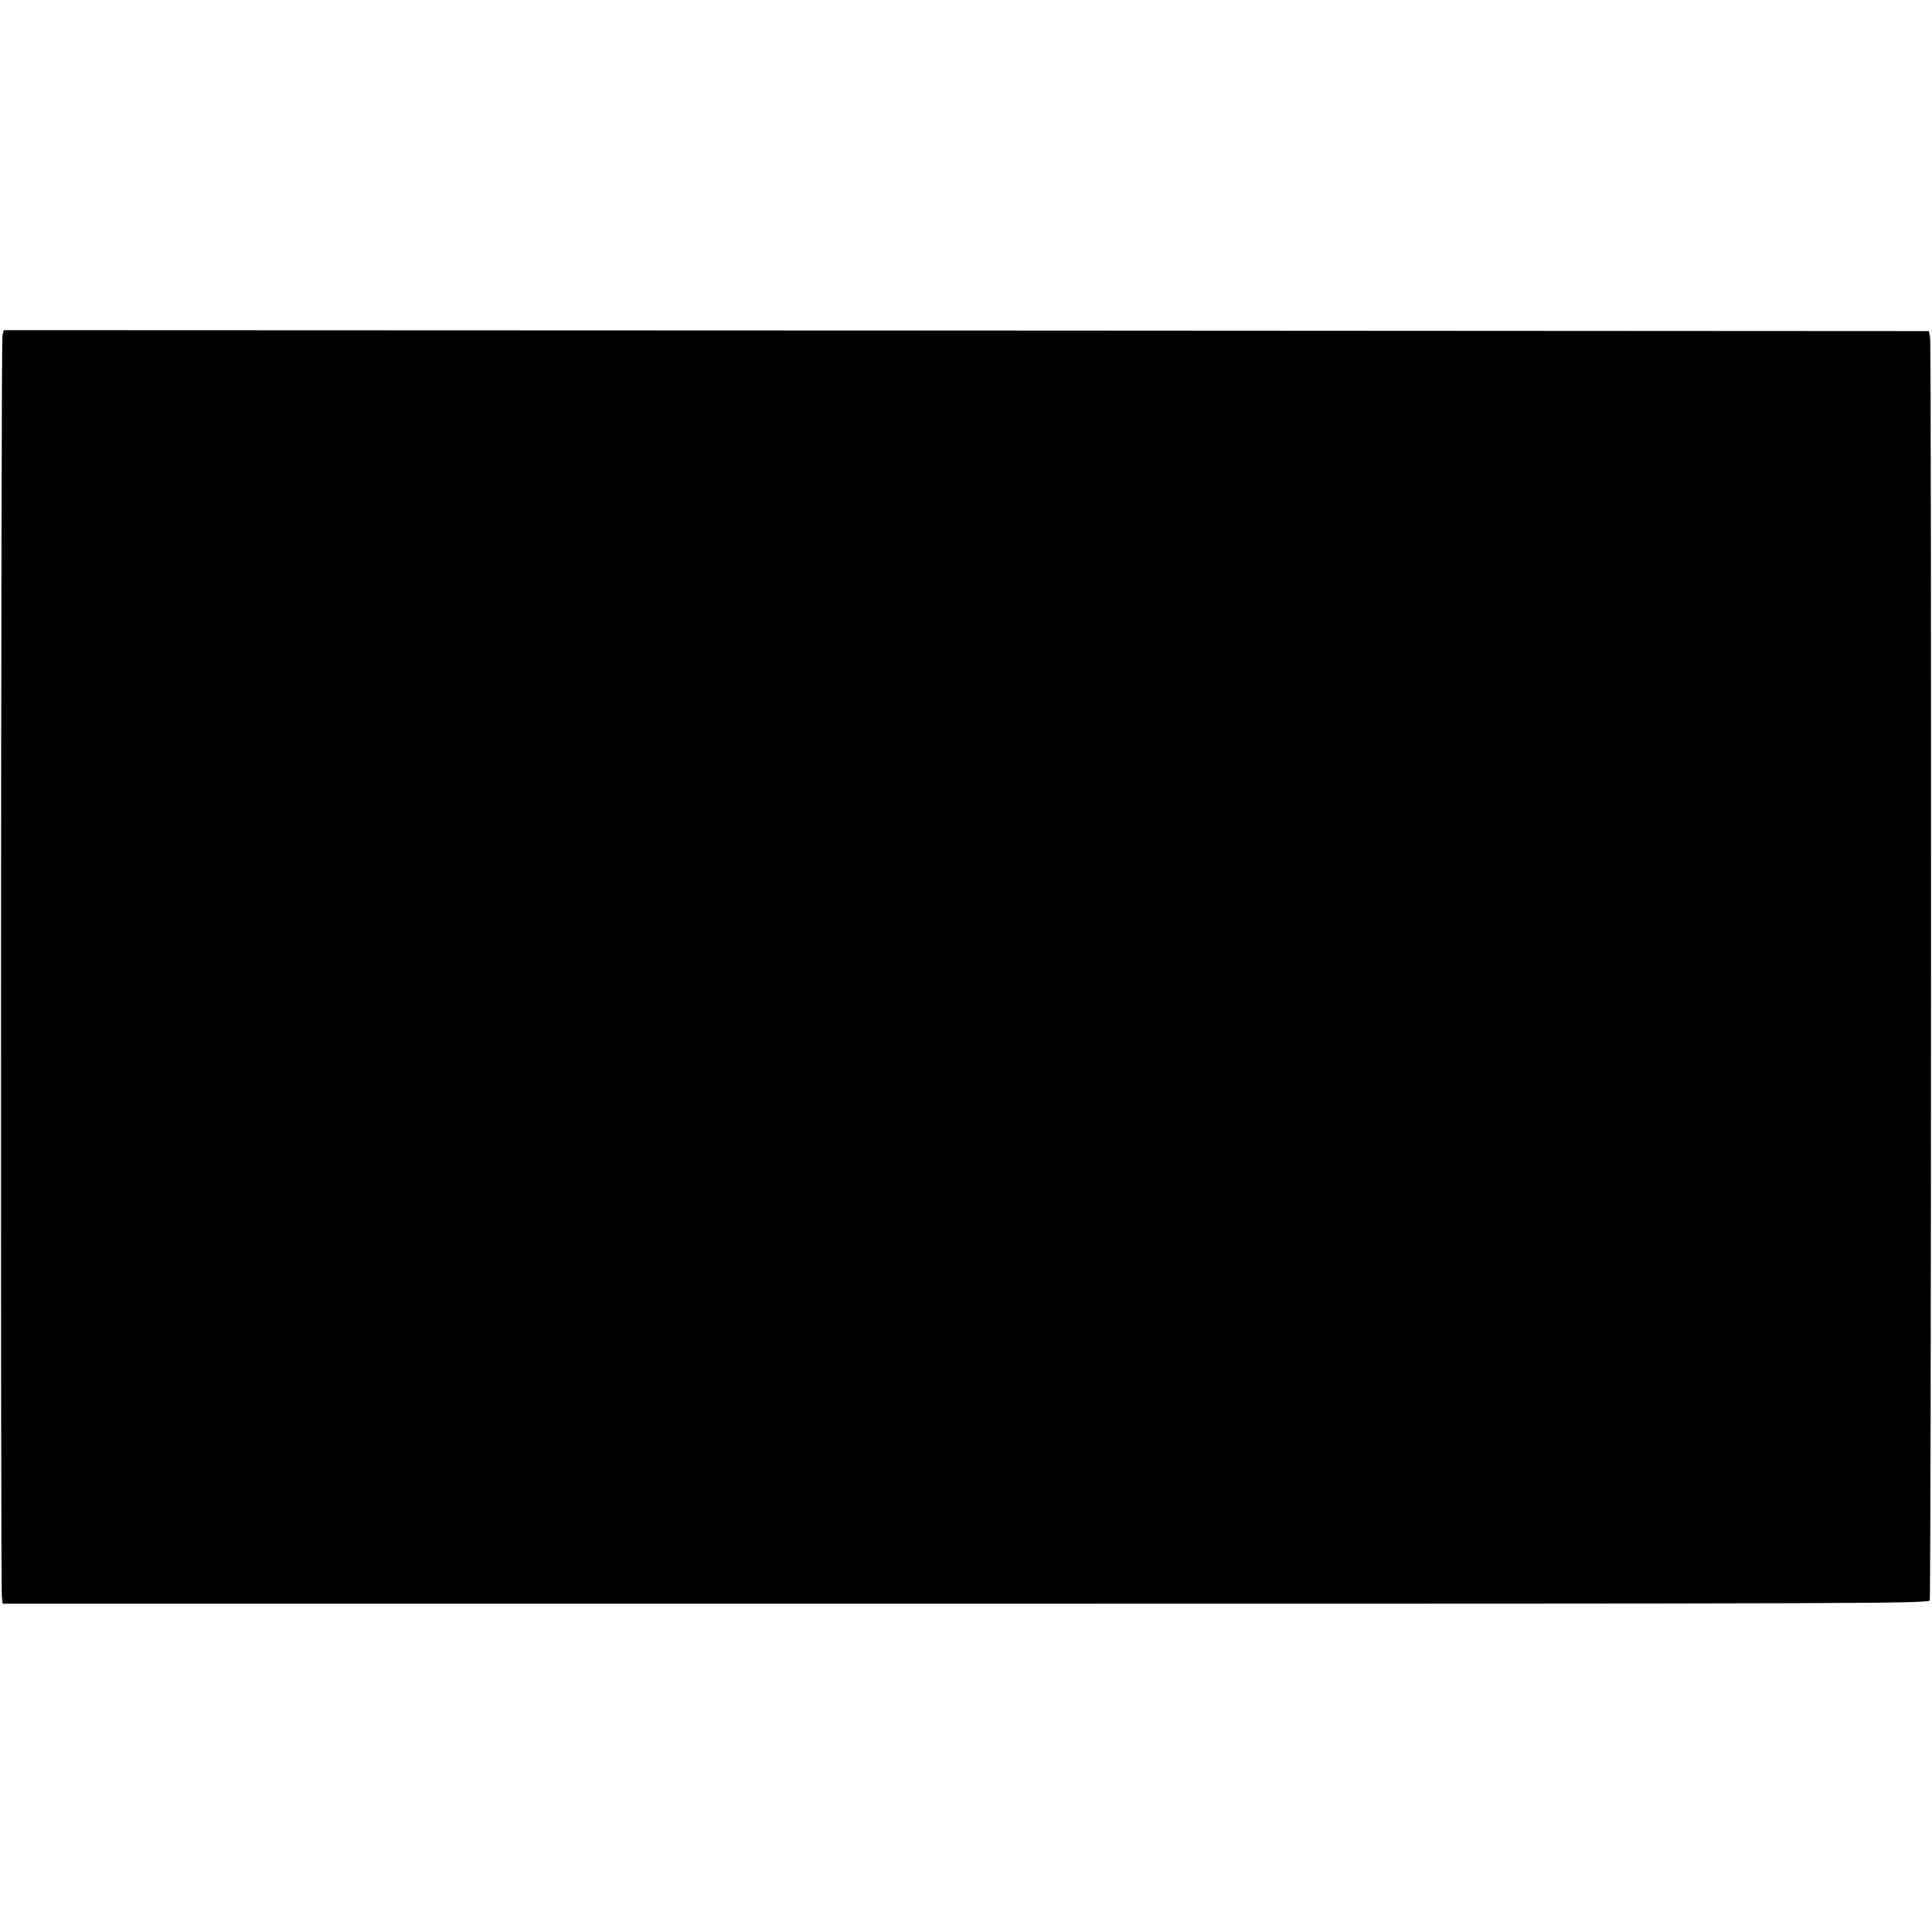 <?xml version="1.0" standalone="no"?>
<!DOCTYPE svg PUBLIC "-//W3C//DTD SVG 20010904//EN"
 "http://www.w3.org/TR/2001/REC-SVG-20010904/DTD/svg10.dtd">
<svg version="1.0" xmlns="http://www.w3.org/2000/svg"
 width="1024pt" height="1024pt" viewBox="0 0 1024 1024"
 preserveAspectRatio="xMidYMid meet">
<g transform="translate(0,1024) scale(0.1,-0.1)"
fill="#000000" stroke="none">
<path d="M13 8463 c-8 -29 -11 -6620 -3 -6685 l4 -38 5103 0 c4851 0 5104 1
5111 18 8 19 10 6638 2 6692 l-6 35 -5102 3 -5102 2 -7 -27z"/>
</g>
</svg>
